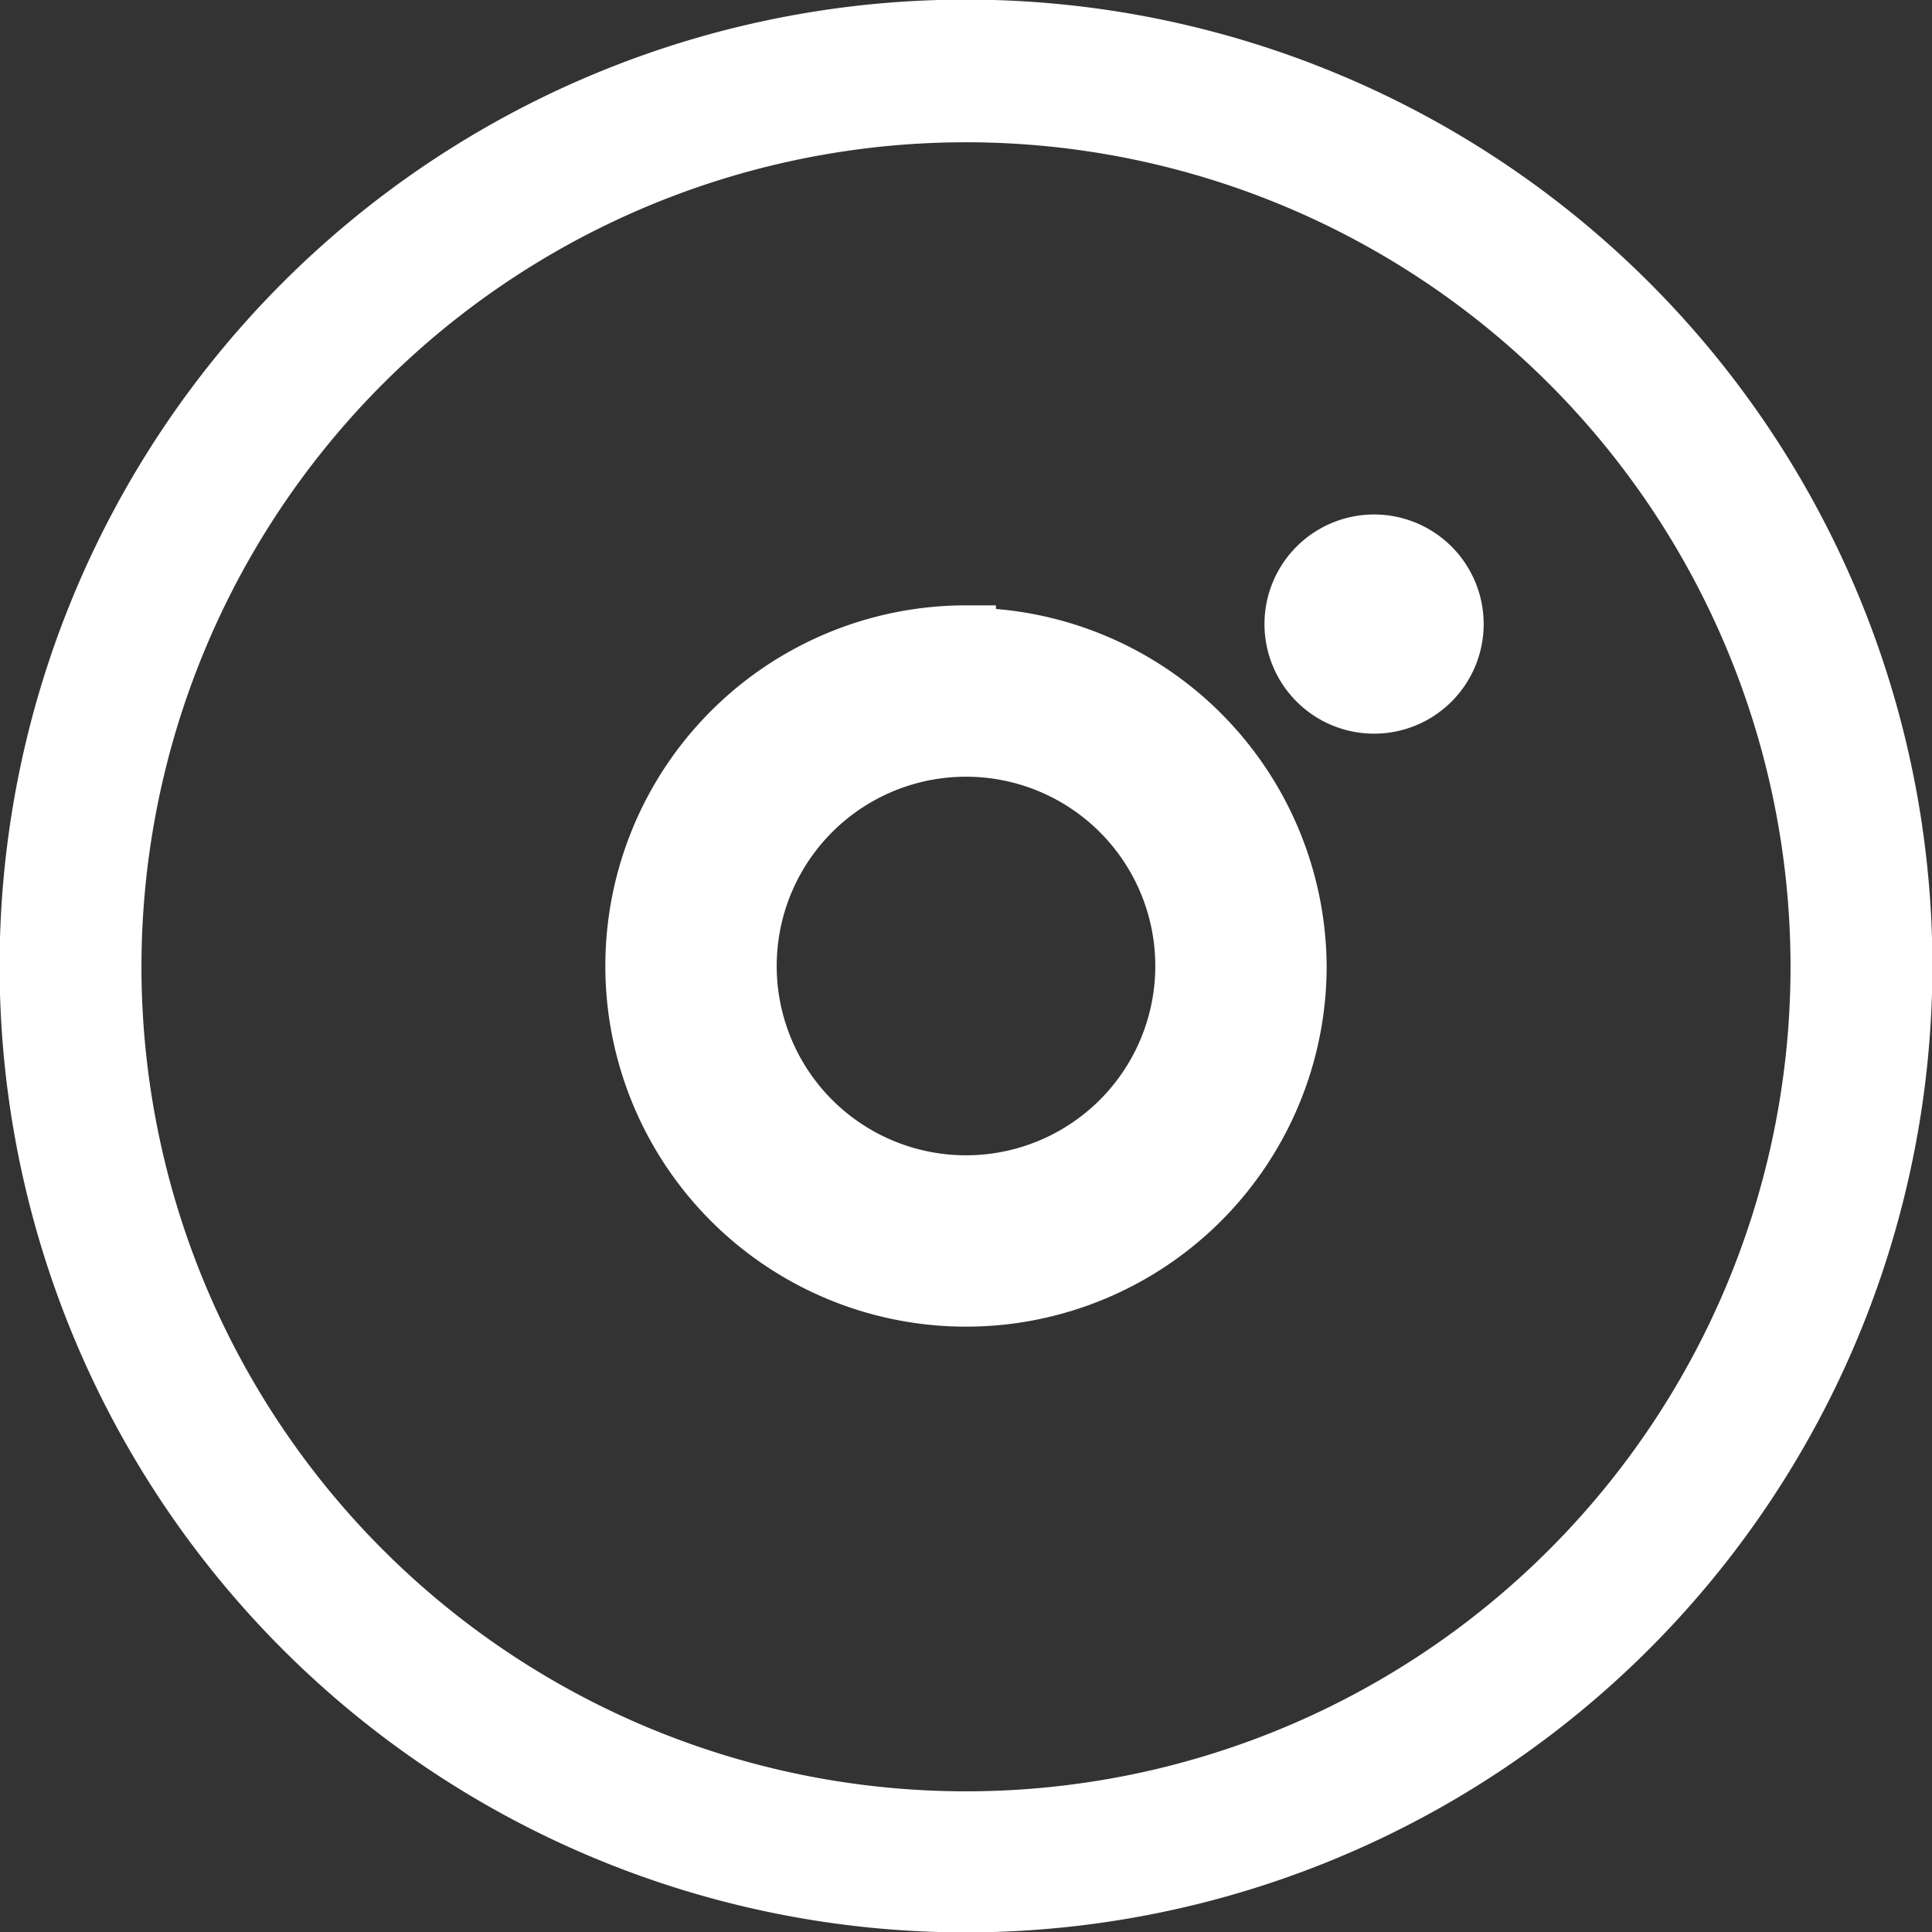 <svg xmlns="http://www.w3.org/2000/svg" width="24.24" height="24.24" viewBox="0 0 24.24 24.24">
  <rect x="0" y="0" width="24.24" height="24.24" fill="#333333" stroke="none"/>
  <title>footer-icon-5</title>
  <g>
    <path d="M12.12,23.87A11.75,11.75,0,1,1,23.87,12.12,11.76,11.76,0,0,1,12.12,23.87Zm0-22.46A10.72,10.72,0,1,0,22.84,12.12,10.72,10.72,0,0,0,12.12,1.41Z" fill="#fff" stroke="#fff" stroke-miterlimit="10" stroke-width="0.75"/>
    <path d="M12.12,9.37a2.75,2.75,0,1,1-2.75,2.75,2.75,2.75,0,0,1,2.75-2.75m0-1.4a4.15,4.15,0,1,0,4.15,4.15A4.15,4.15,0,0,0,12.12,8Z" fill="#fff" stroke="#fff" stroke-miterlimit="10" stroke-width="0.75"/>
    <path d="M17.24,6.83a1,1,0,1,0,1,1,1,1,0,0,0-1-1Z" fill="#fff" stroke="#fff" stroke-miterlimit="10" stroke-width="0.75"/>
  </g>
</svg>
